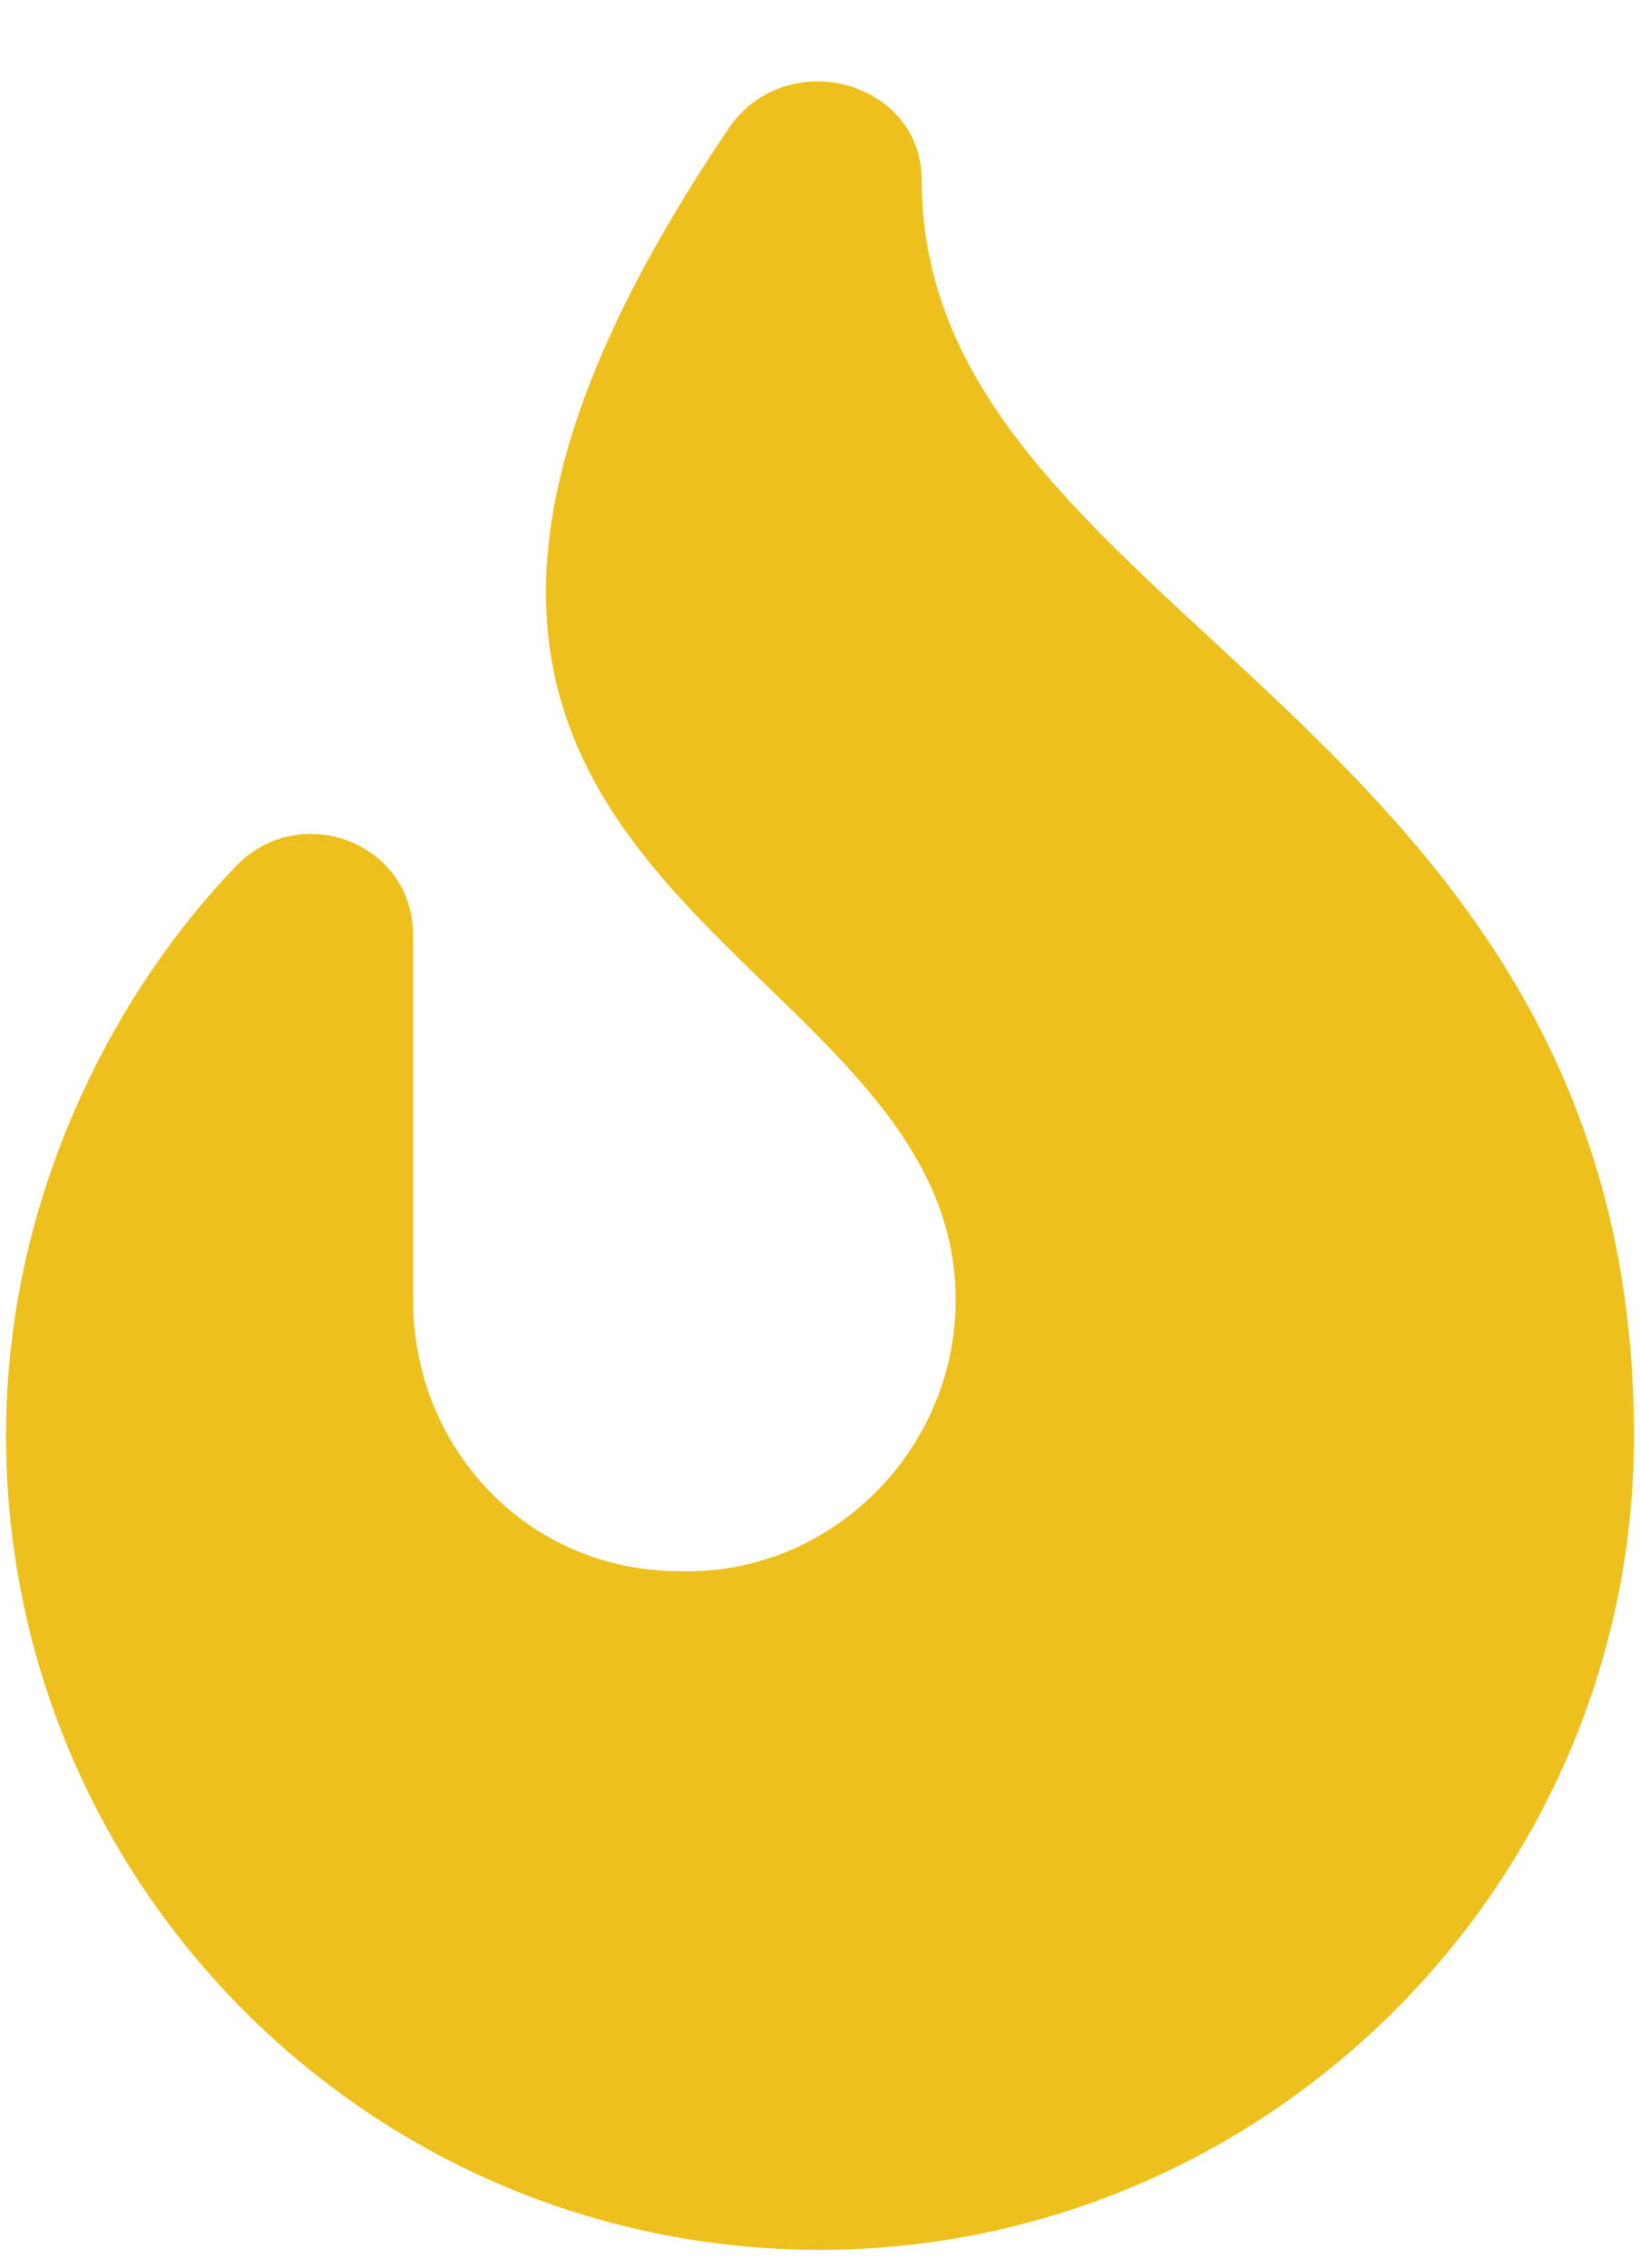 <svg width="34" height="47" viewBox="0 0 34 47" fill="none" xmlns="http://www.w3.org/2000/svg">
<path d="M19.109 3.734C19.109 1.713 16.385 0.922 15.154 2.592C4.344 18.5 19.812 19.203 19.812 26.938C19.812 30.102 17.176 32.65 14.1 32.562C10.936 32.562 8.563 30.014 8.563 26.938V19.379C8.563 17.445 6.189 16.566 4.871 17.973C2.498 20.434 0.125 24.652 0.125 29.75C0.125 39.066 7.684 46.625 17 46.625C26.229 46.625 33.875 39.066 33.875 29.75C33.875 14.809 19.109 12.787 19.109 3.734Z" fill="#EEC01D"/>
</svg>

